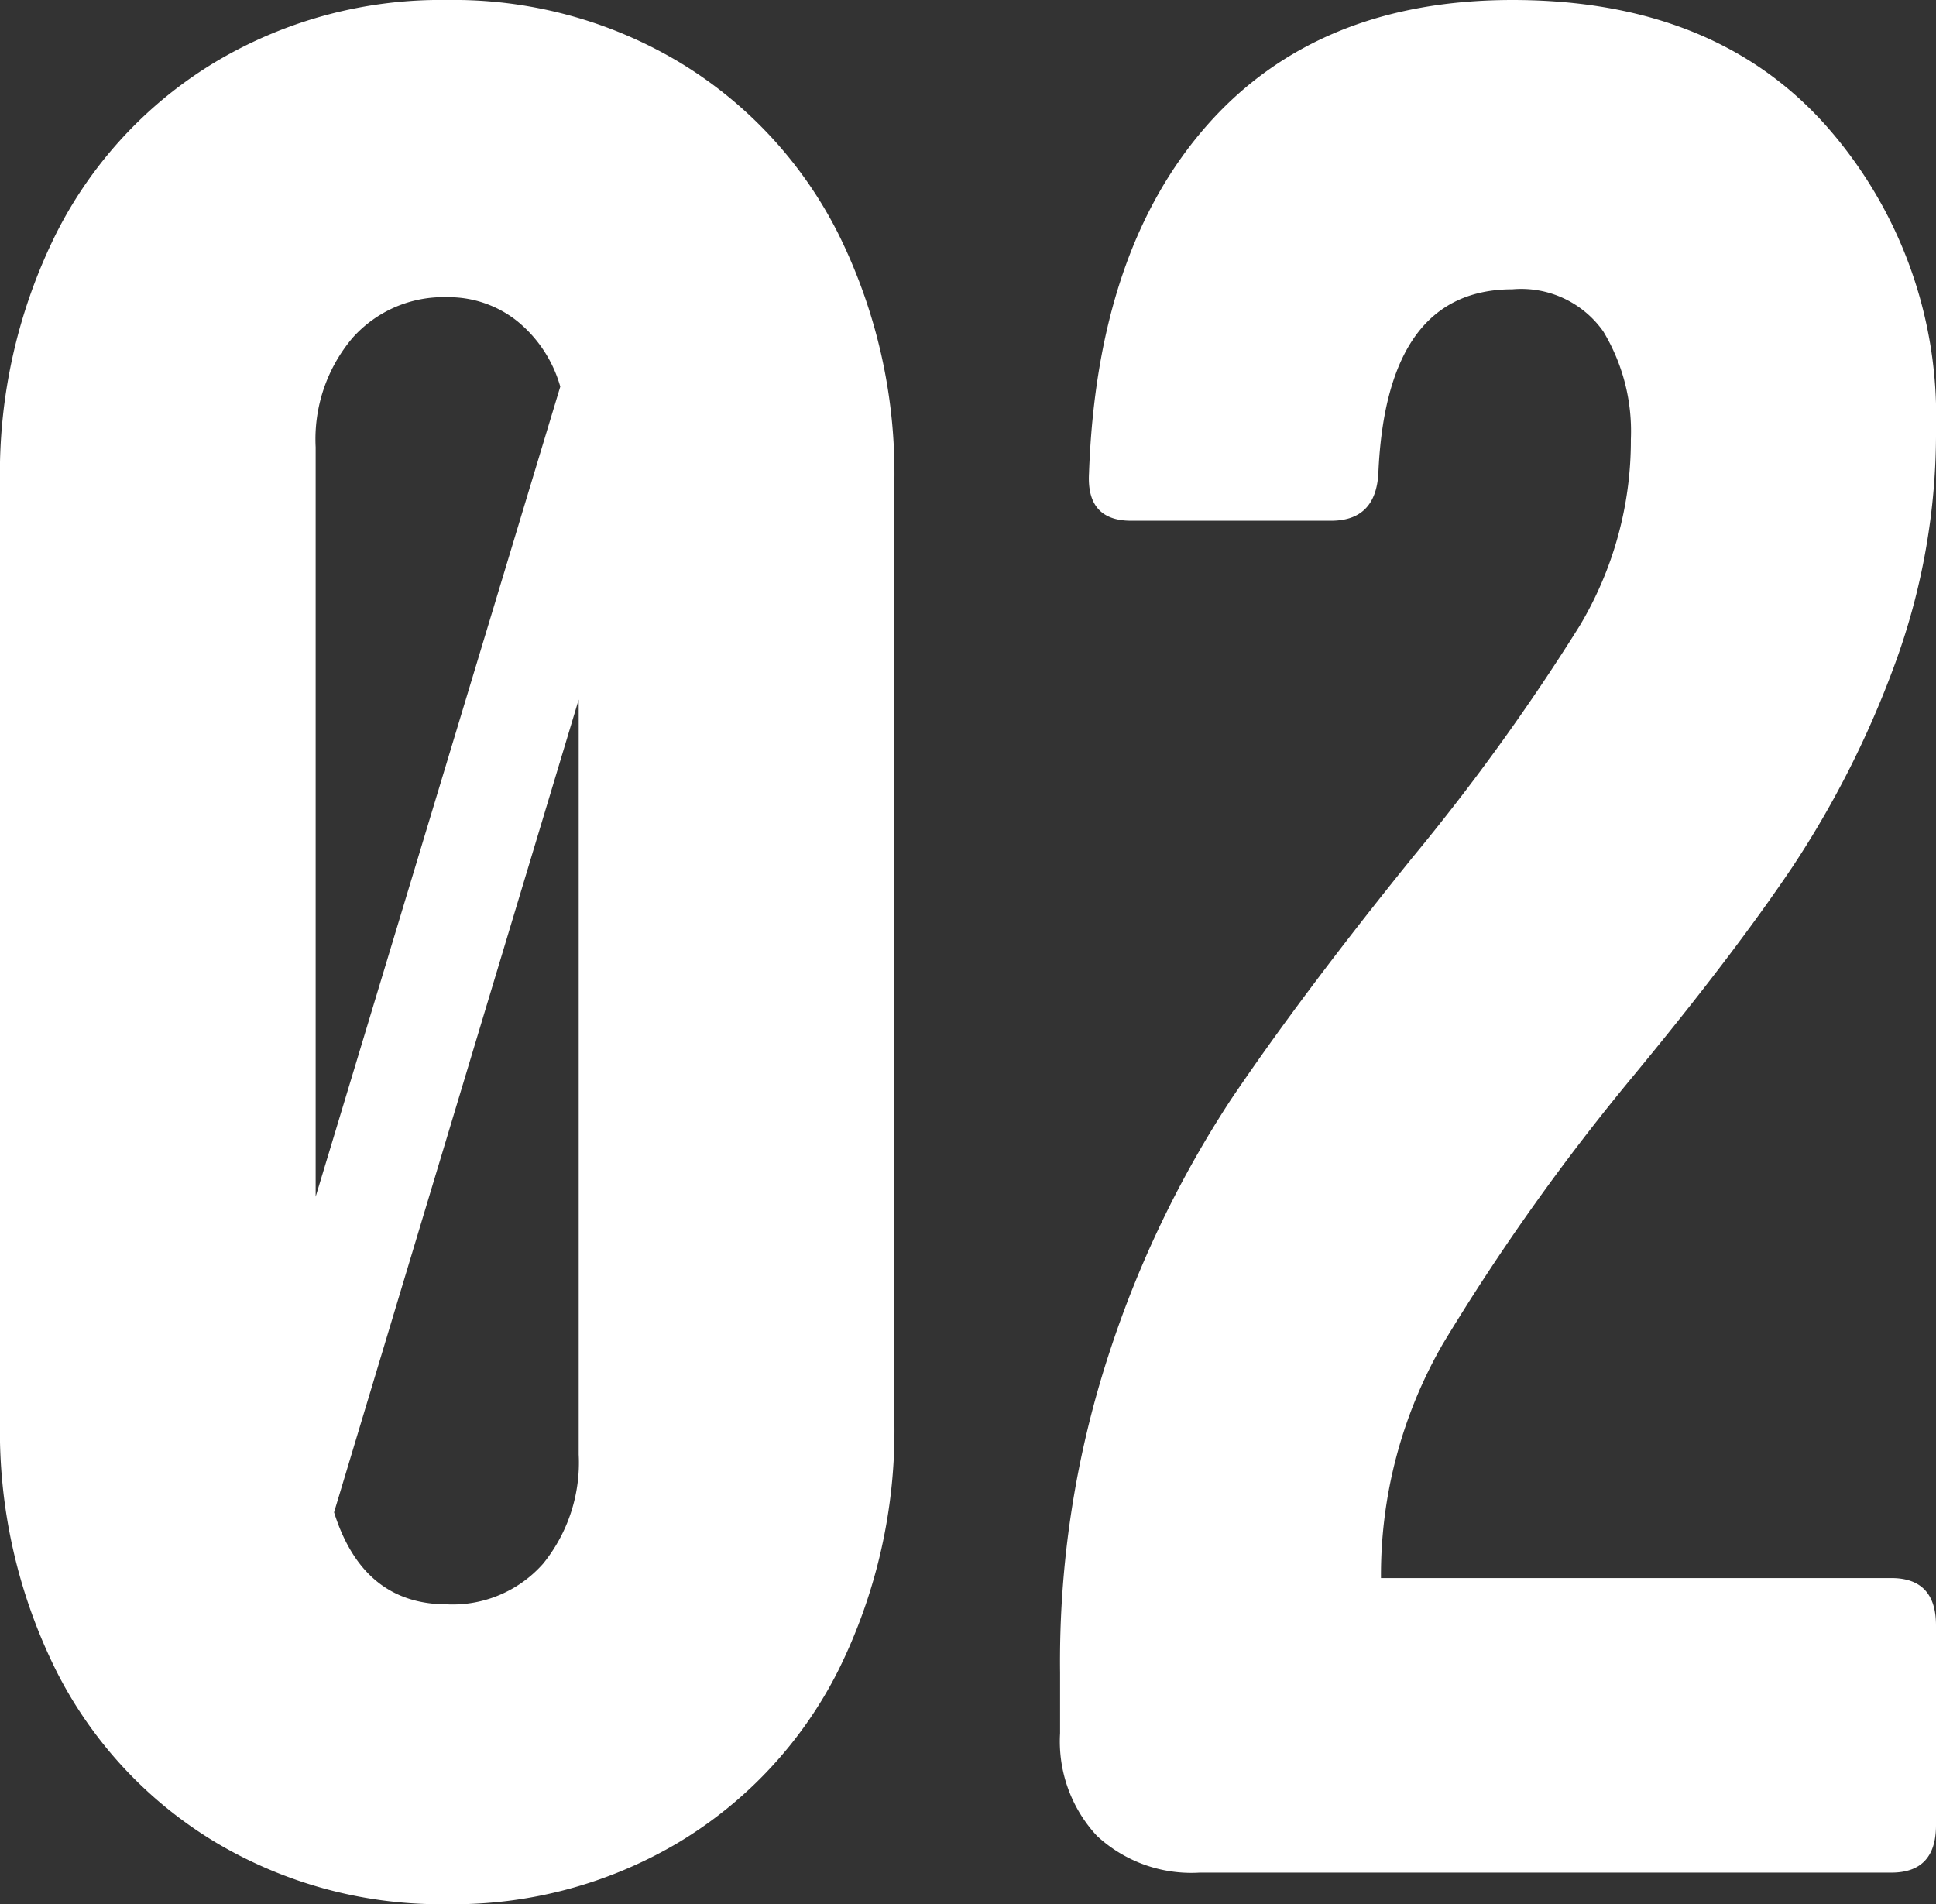 <svg xmlns="http://www.w3.org/2000/svg" width="58.88" height="57.92" viewBox="0 0 58.88 57.92">
  <rect x="0" y="0" width="58.88" height="57.92" fill="#333333" stroke="none"/>
  <path id="パス_138523" data-name="パス 138523" d="M-15.24.96A13.373,13.373,0,0,1-22.28-.92a12.83,12.83,0,0,1-4.84-5.2,16.373,16.373,0,0,1-1.72-7.64V-42.24a16.373,16.373,0,0,1,1.72-7.64,12.83,12.83,0,0,1,4.84-5.2,13.373,13.373,0,0,1,7.04-1.88A13.373,13.373,0,0,1-8.2-55.08a12.83,12.83,0,0,1,4.84,5.2,16.373,16.373,0,0,1,1.72,7.64v28.48A16.373,16.373,0,0,1-3.36-6.12,12.83,12.83,0,0,1-8.2-.92,13.373,13.373,0,0,1-15.24.96ZM-11.8-45.2a3.955,3.955,0,0,0-1.32-2,3.344,3.344,0,0,0-2.12-.72,3.7,3.7,0,0,0-2.88,1.24,4.766,4.766,0,0,0-1.12,3.32v22.8ZM-15.24-8.16A3.674,3.674,0,0,0-12.32-9.4a4.877,4.877,0,0,0,1.08-3.32V-35.68l-7.44,24.72Q-17.8-8.16-15.24-8.16ZM30.04-43.92a20.378,20.378,0,0,1-1.28,7.24,29.5,29.5,0,0,1-3.08,6.08q-1.8,2.68-4.84,6.36a67.151,67.151,0,0,0-5.8,8.16,14.074,14.074,0,0,0-1.88,7.12H28.68q1.36,0,1.36,1.44v6.08Q30.04,0,28.68,0H7.64A4.217,4.217,0,0,1,4.52-1.12,4.217,4.217,0,0,1,3.4-4.24V-6.08a30.1,30.1,0,0,1,1.52-9.8A32.317,32.317,0,0,1,8.6-23.52q2.16-3.2,5.52-7.36a65.941,65.941,0,0,0,5.08-7.04,10.975,10.975,0,0,0,1.56-5.68,5.871,5.871,0,0,0-.84-3.28,3.053,3.053,0,0,0-2.76-1.28q-3.84,0-4.08,5.6-.08,1.44-1.44,1.44H5.56q-1.36,0-1.28-1.44.24-6.8,3.6-10.6t9.28-3.8q6.08,0,9.48,3.76A13.327,13.327,0,0,1,30.04-43.92Z" transform="translate(28.84 56.96)" fill="#fff"/>
</svg>
